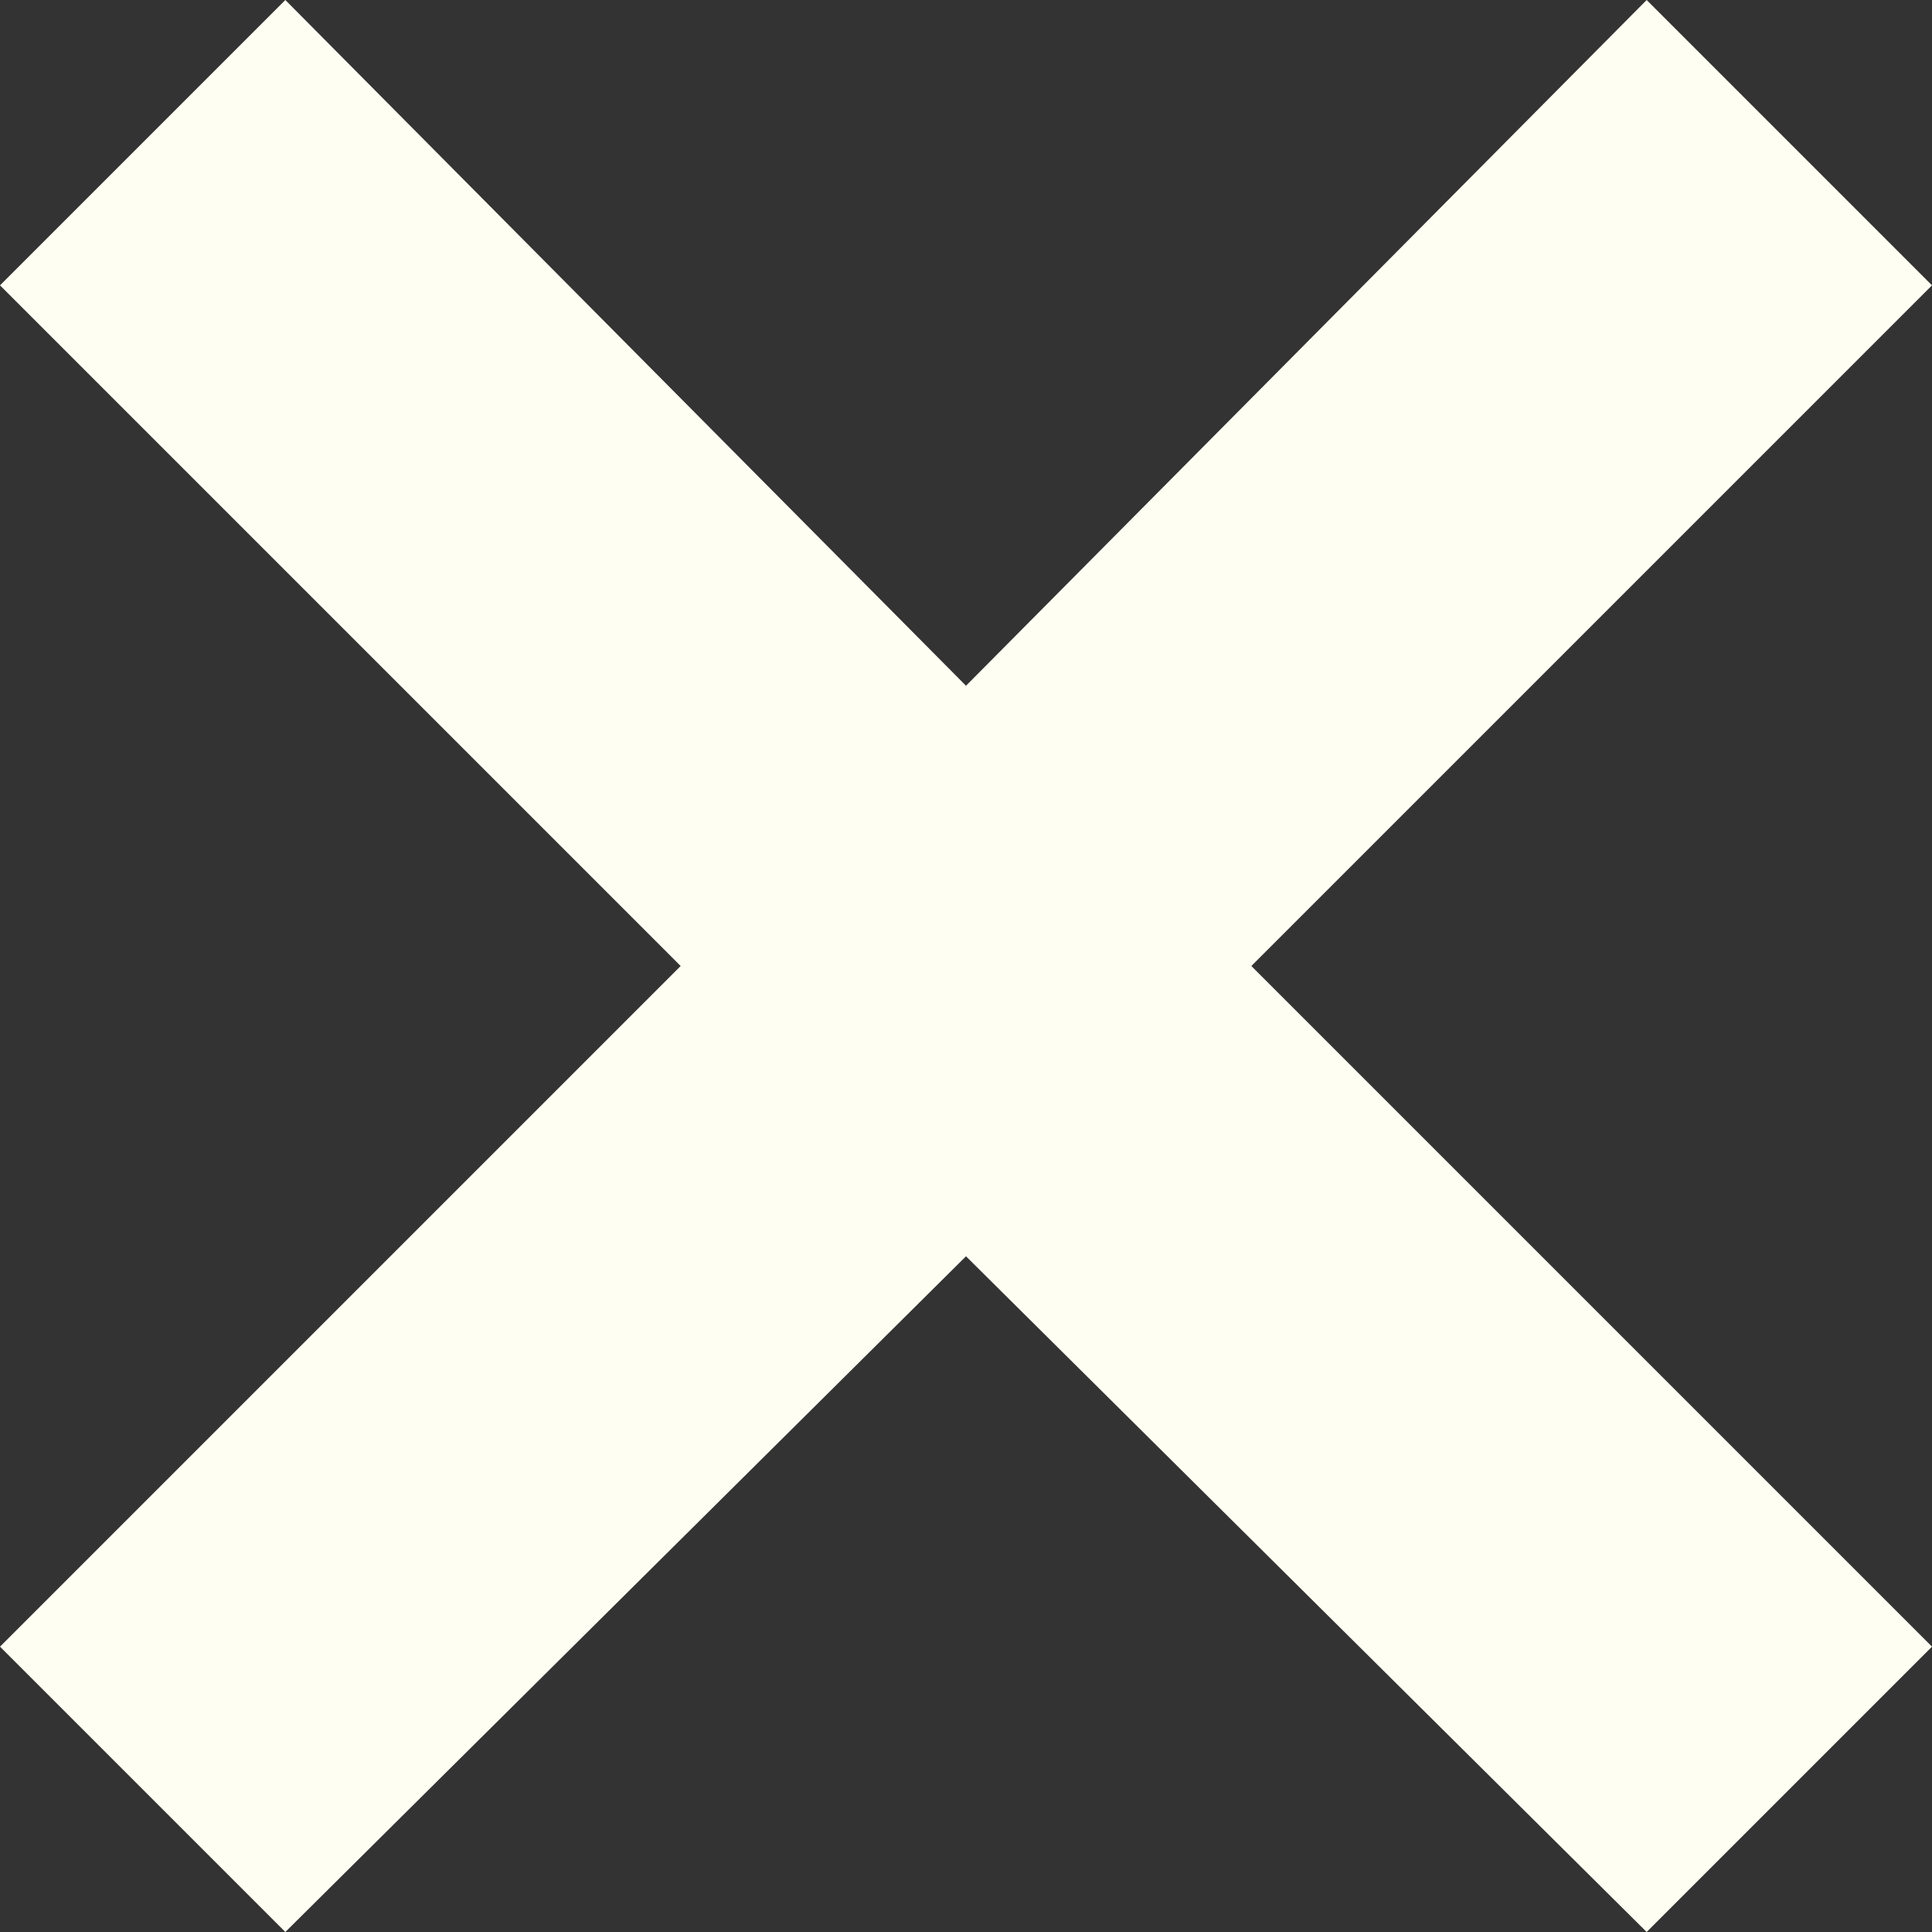 <svg xmlns="http://www.w3.org/2000/svg" fill="none" viewBox="0 0 16 16">
  <rect x="0" y="0" width="16" height="16" fill="#333333" stroke="none"/>
  <path fill="#FFFEF2" d="M2.363 16 0 13.637 5.637 8 0 2.363 2.363 0 8 5.679 13.637 0 16 2.363 10.363 8 16 13.637 13.637 16 8 10.404 2.363 16Z"/>
</svg>
